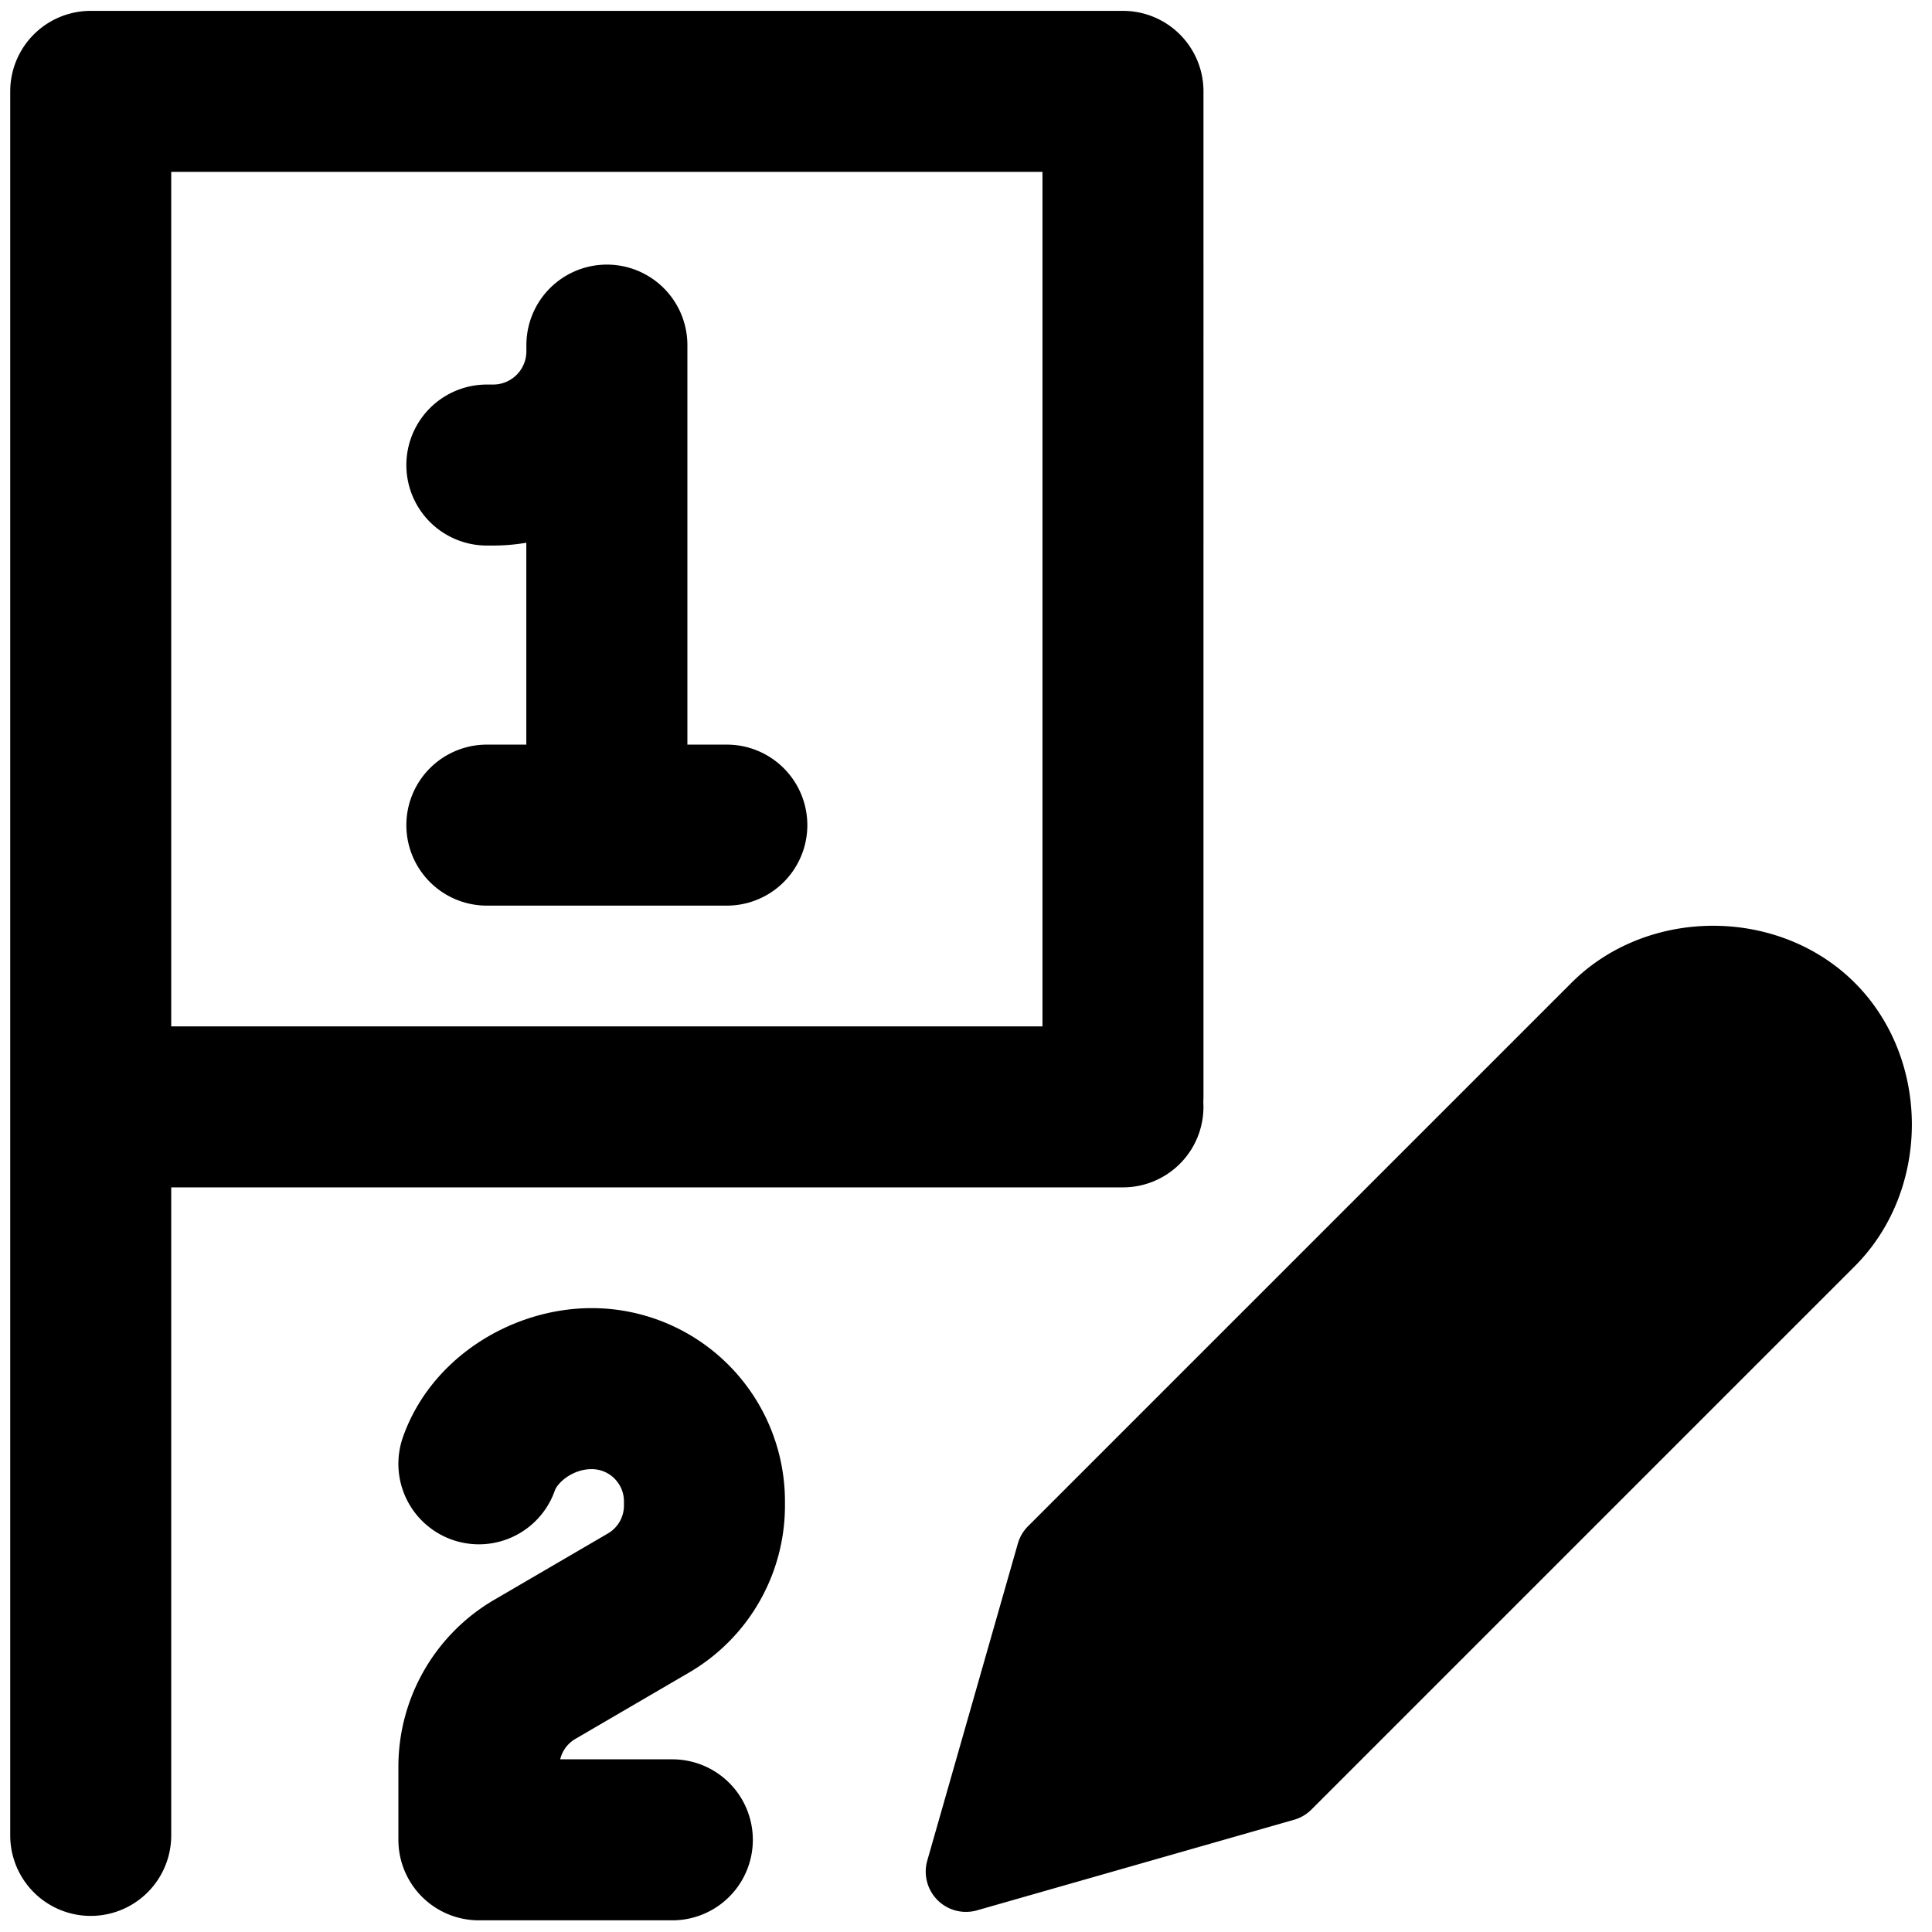 <svg xmlns="http://www.w3.org/2000/svg" fill="none" viewBox="0 0 24 24"><path fill="#000000" fill-rule="evenodd" d="M1.127 0.135a1 1 0 0 0 -1 1V22.8a1 1 0 1 0 2 0v-8.05l11.823 0a1 1 0 0 0 0.998 -1.06l0.002 -0.06V1.135a1 1 0 0 0 -1 -1H1.127ZM12.95 12.75V2.135H2.127V12.75l10.823 0Zm10.091 -0.541c-0.945 -0.945 -2.574 -0.945 -3.52 0l-6.75 6.75a0.5 0.5 0 0 0 -0.127 0.216l-1.125 3.938a0.5 0.5 0 0 0 0.618 0.618l3.938 -1.125a0.5 0.5 0 0 0 0.216 -0.127l6.75 -6.75c0.945 -0.946 0.945 -2.575 0 -3.52ZM7.539 3.287a1 1 0 0 1 1 1V9.25h0.49a1 1 0 0 1 0 2H7.554l-0.014 0 -0.015 0H6.048a1 1 0 1 1 0 -2h0.49l0 -2.508a2.429 2.429 0 0 1 -0.412 0.035h-0.078a1 1 0 1 1 0 -2h0.078a0.413 0.413 0 0 0 0.413 -0.412v-0.078a1 1 0 0 1 1 -1ZM7.35 16.25c-0.983 0 -1.994 0.61 -2.344 1.601a1 1 0 0 0 1.886 0.666c0.034 -0.098 0.22 -0.267 0.458 -0.267 0.222 0 0.401 0.18 0.401 0.401v0.052a0.401 0.401 0 0 1 -0.199 0.346l-1.412 0.824a2.401 2.401 0 0 0 -1.191 2.075v0.907a1 1 0 0 0 1 1h2.403a1 1 0 1 0 0 -2H6.959a0.401 0.401 0 0 1 0.189 -0.254l1.412 -0.824a2.401 2.401 0 0 0 1.191 -2.074v-0.052A2.401 2.401 0 0 0 7.35 16.25Z" clip-rule="evenodd" stroke-width="1"></path></svg>